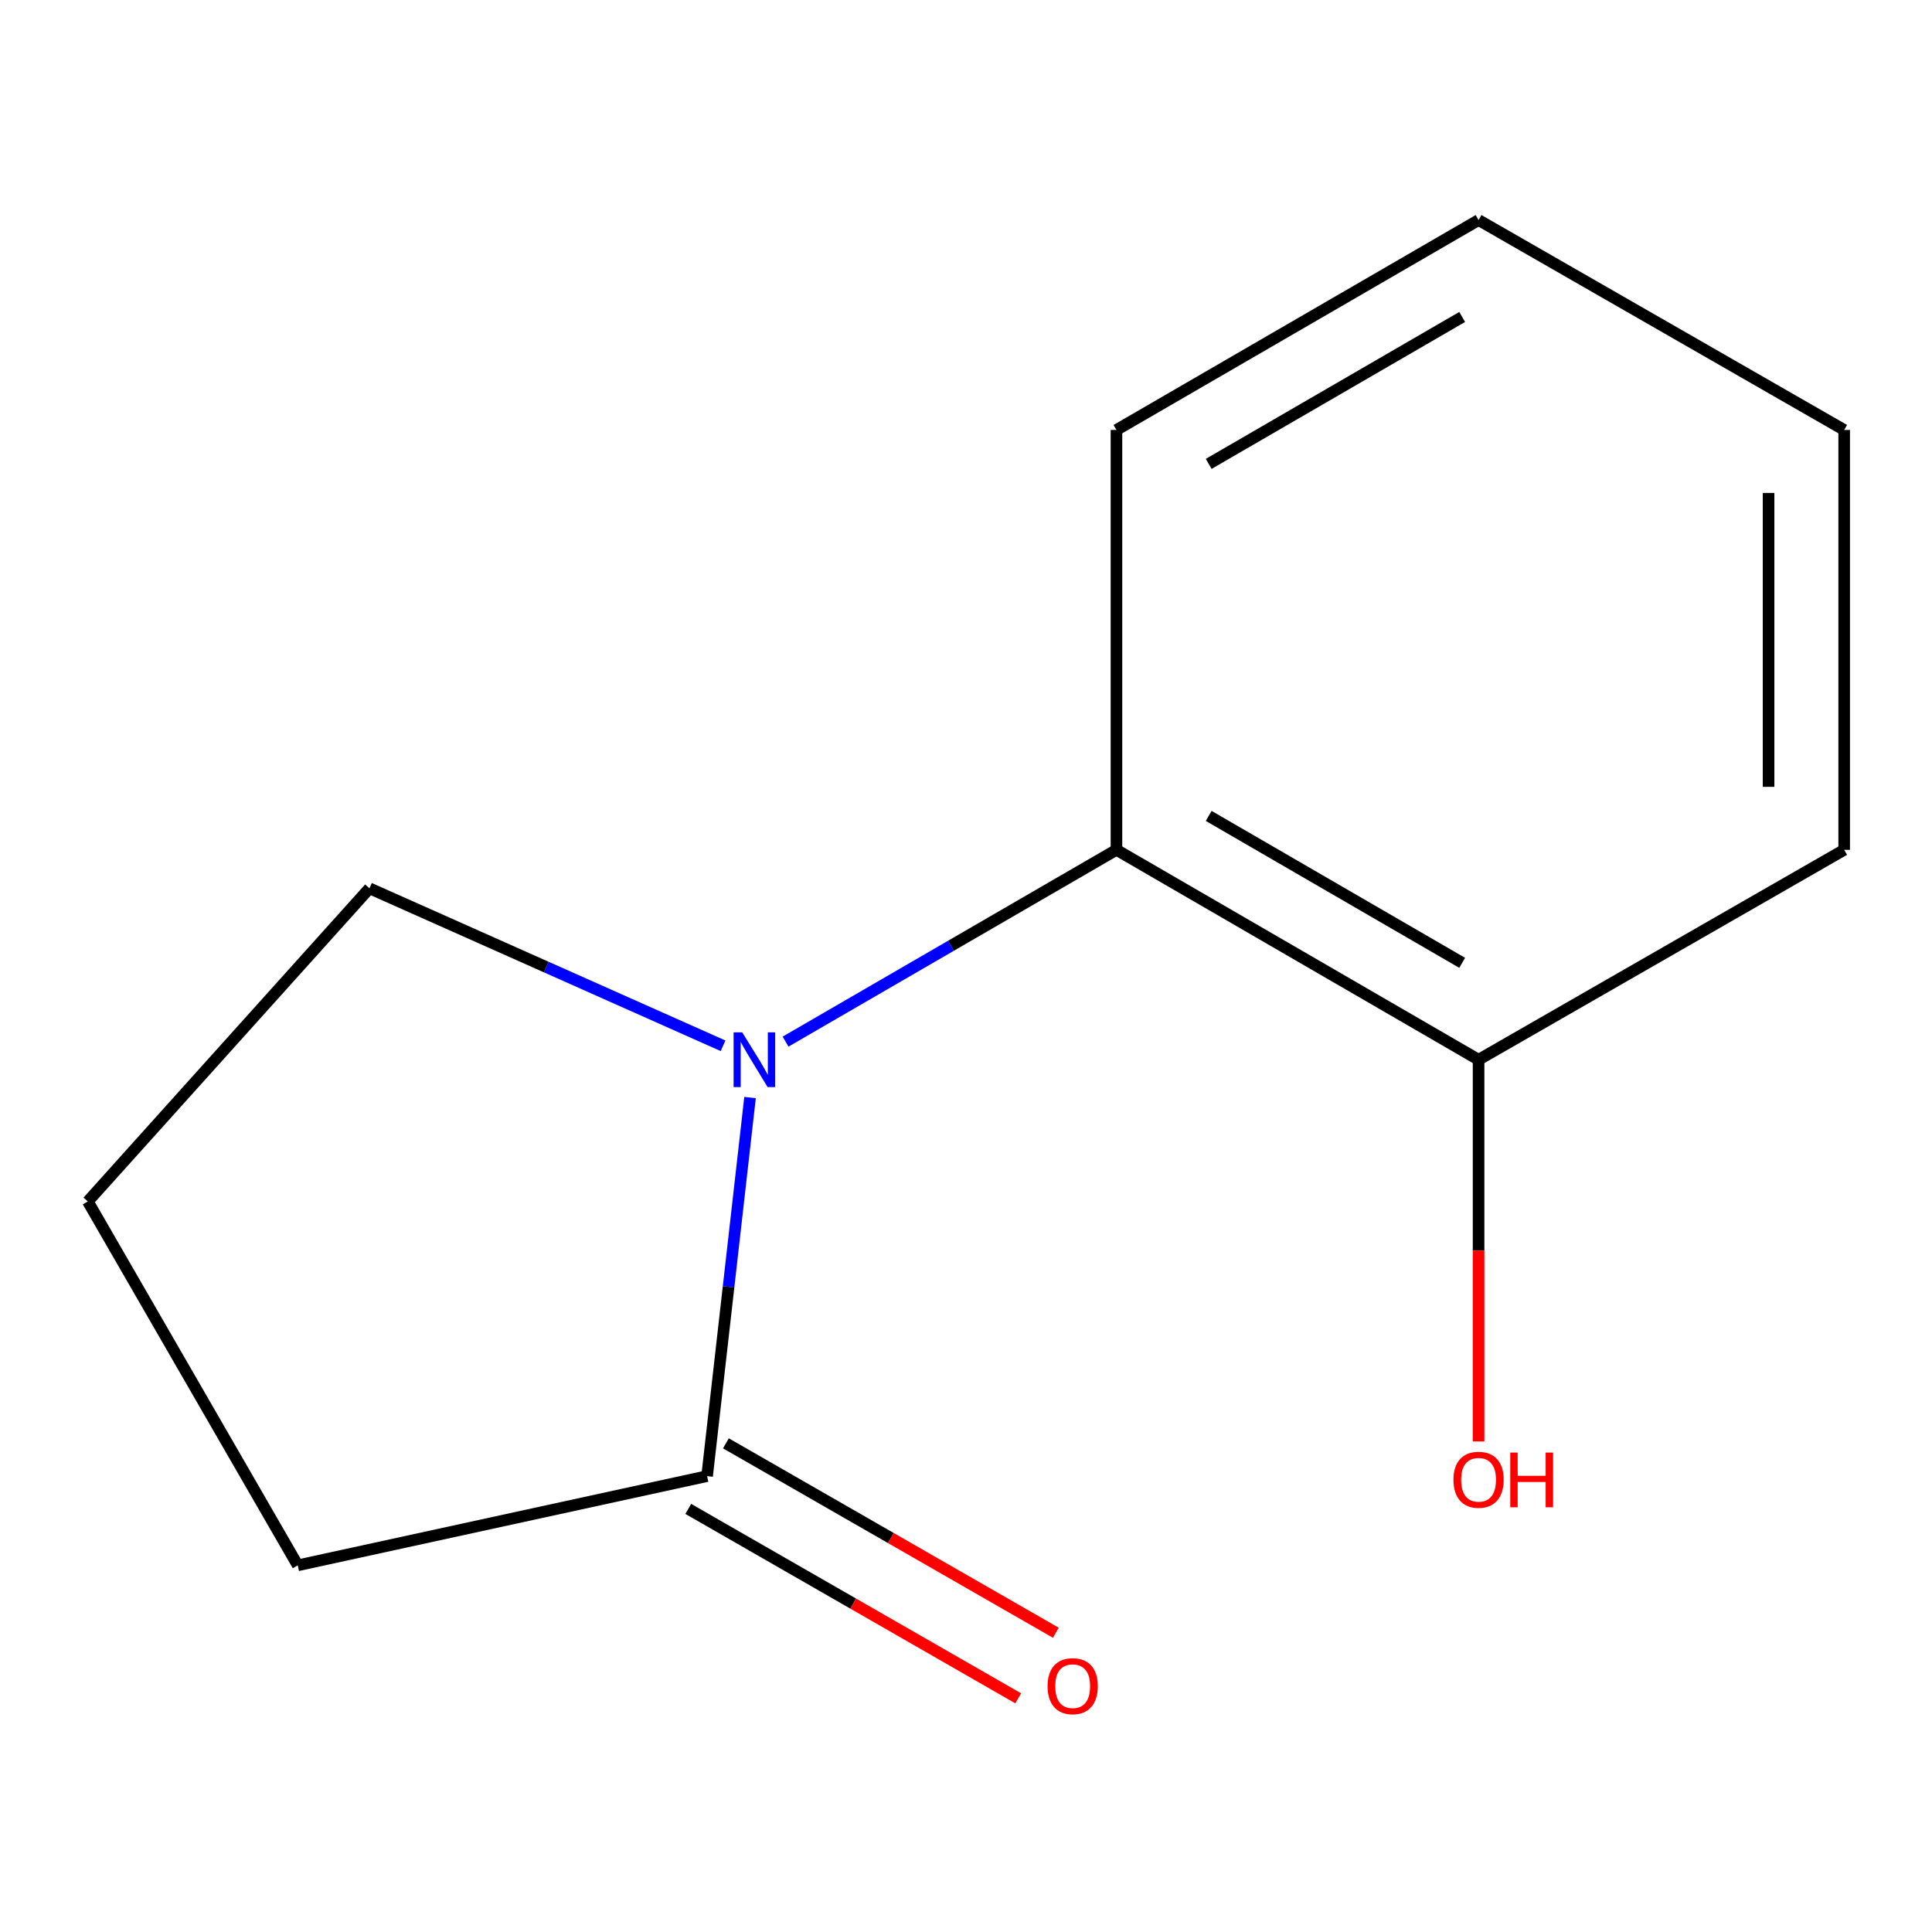 <?xml version='1.0' encoding='iso-8859-1'?>
<svg version='1.1' baseProfile='full'
              xmlns='http://www.w3.org/2000/svg'
                      xmlns:rdkit='http://www.rdkit.org/xml'
                      xmlns:xlink='http://www.w3.org/1999/xlink'
                  xml:space='preserve'
width='1000px' height='1000px' viewBox='0 0 1000 1000'>
<!-- END OF HEADER -->
<rect style='opacity:1.0;fill:#FFFFFF;stroke:none' width='1000' height='1000' x='0' y='0'> </rect>
<path class='bond-0' d='M 388.223,568.096 L 377.105,666.066' style='fill:none;fill-rule:evenodd;stroke:#0000FF;stroke-width:6px;stroke-linecap:butt;stroke-linejoin:miter;stroke-opacity:1' />
<path class='bond-0' d='M 377.105,666.066 L 365.987,764.035' style='fill:none;fill-rule:evenodd;stroke:#000000;stroke-width:6px;stroke-linecap:butt;stroke-linejoin:miter;stroke-opacity:1' />
<path class='bond-1' d='M 406.602,539.149 L 492.239,489.511' style='fill:none;fill-rule:evenodd;stroke:#0000FF;stroke-width:6px;stroke-linecap:butt;stroke-linejoin:miter;stroke-opacity:1' />
<path class='bond-1' d='M 492.239,489.511 L 577.877,439.873' style='fill:none;fill-rule:evenodd;stroke:#000000;stroke-width:6px;stroke-linecap:butt;stroke-linejoin:miter;stroke-opacity:1' />
<path class='bond-4' d='M 374.254,541.302 L 282.742,500.545' style='fill:none;fill-rule:evenodd;stroke:#0000FF;stroke-width:6px;stroke-linecap:butt;stroke-linejoin:miter;stroke-opacity:1' />
<path class='bond-4' d='M 282.742,500.545 L 191.23,459.788' style='fill:none;fill-rule:evenodd;stroke:#000000;stroke-width:6px;stroke-linecap:butt;stroke-linejoin:miter;stroke-opacity:1' />
<path class='bond-3' d='M 356.244,781.005 L 441.635,830.028' style='fill:none;fill-rule:evenodd;stroke:#000000;stroke-width:6px;stroke-linecap:butt;stroke-linejoin:miter;stroke-opacity:1' />
<path class='bond-3' d='M 441.635,830.028 L 527.026,879.051' style='fill:none;fill-rule:evenodd;stroke:#FF0000;stroke-width:6px;stroke-linecap:butt;stroke-linejoin:miter;stroke-opacity:1' />
<path class='bond-3' d='M 375.729,747.066 L 461.119,796.089' style='fill:none;fill-rule:evenodd;stroke:#000000;stroke-width:6px;stroke-linecap:butt;stroke-linejoin:miter;stroke-opacity:1' />
<path class='bond-3' d='M 461.119,796.089 L 546.51,845.112' style='fill:none;fill-rule:evenodd;stroke:#FF0000;stroke-width:6px;stroke-linecap:butt;stroke-linejoin:miter;stroke-opacity:1' />
<path class='bond-6' d='M 365.987,764.035 L 154.118,810.214' style='fill:none;fill-rule:evenodd;stroke:#000000;stroke-width:6px;stroke-linecap:butt;stroke-linejoin:miter;stroke-opacity:1' />
<path class='bond-2' d='M 577.877,439.873 L 765.309,548.514' style='fill:none;fill-rule:evenodd;stroke:#000000;stroke-width:6px;stroke-linecap:butt;stroke-linejoin:miter;stroke-opacity:1' />
<path class='bond-2' d='M 625.617,422.311 L 756.819,498.36' style='fill:none;fill-rule:evenodd;stroke:#000000;stroke-width:6px;stroke-linecap:butt;stroke-linejoin:miter;stroke-opacity:1' />
<path class='bond-7' d='M 577.877,439.873 L 577.877,222.546' style='fill:none;fill-rule:evenodd;stroke:#000000;stroke-width:6px;stroke-linecap:butt;stroke-linejoin:miter;stroke-opacity:1' />
<path class='bond-5' d='M 765.309,548.514 L 765.309,647.3' style='fill:none;fill-rule:evenodd;stroke:#000000;stroke-width:6px;stroke-linecap:butt;stroke-linejoin:miter;stroke-opacity:1' />
<path class='bond-5' d='M 765.309,647.3 L 765.309,746.087' style='fill:none;fill-rule:evenodd;stroke:#FF0000;stroke-width:6px;stroke-linecap:butt;stroke-linejoin:miter;stroke-opacity:1' />
<path class='bond-9' d='M 765.309,548.514 L 954.545,439.873' style='fill:none;fill-rule:evenodd;stroke:#000000;stroke-width:6px;stroke-linecap:butt;stroke-linejoin:miter;stroke-opacity:1' />
<path class='bond-8' d='M 191.23,459.788 L 45.455,621.869' style='fill:none;fill-rule:evenodd;stroke:#000000;stroke-width:6px;stroke-linecap:butt;stroke-linejoin:miter;stroke-opacity:1' />
<path class='bond-12' d='M 154.118,810.214 L 45.455,621.869' style='fill:none;fill-rule:evenodd;stroke:#000000;stroke-width:6px;stroke-linecap:butt;stroke-linejoin:miter;stroke-opacity:1' />
<path class='bond-10' d='M 577.877,222.546 L 765.309,113.905' style='fill:none;fill-rule:evenodd;stroke:#000000;stroke-width:6px;stroke-linecap:butt;stroke-linejoin:miter;stroke-opacity:1' />
<path class='bond-10' d='M 625.617,240.108 L 756.819,164.059' style='fill:none;fill-rule:evenodd;stroke:#000000;stroke-width:6px;stroke-linecap:butt;stroke-linejoin:miter;stroke-opacity:1' />
<path class='bond-13' d='M 954.545,439.873 L 954.545,222.546' style='fill:none;fill-rule:evenodd;stroke:#000000;stroke-width:6px;stroke-linecap:butt;stroke-linejoin:miter;stroke-opacity:1' />
<path class='bond-13' d='M 915.411,407.274 L 915.411,255.145' style='fill:none;fill-rule:evenodd;stroke:#000000;stroke-width:6px;stroke-linecap:butt;stroke-linejoin:miter;stroke-opacity:1' />
<path class='bond-11' d='M 765.309,113.905 L 954.545,222.546' style='fill:none;fill-rule:evenodd;stroke:#000000;stroke-width:6px;stroke-linecap:butt;stroke-linejoin:miter;stroke-opacity:1' />
<path  class='atom-0' d='M 384.186 534.354
L 393.466 549.354
Q 394.386 550.834, 395.866 553.514
Q 397.346 556.194, 397.426 556.354
L 397.426 534.354
L 401.186 534.354
L 401.186 562.674
L 397.306 562.674
L 387.346 546.274
Q 386.186 544.354, 384.946 542.154
Q 383.746 539.954, 383.386 539.274
L 383.386 562.674
L 379.706 562.674
L 379.706 534.354
L 384.186 534.354
' fill='#0000FF'/>
<path  class='atom-4' d='M 542.223 872.757
Q 542.223 865.957, 545.583 862.157
Q 548.943 858.357, 555.223 858.357
Q 561.503 858.357, 564.863 862.157
Q 568.223 865.957, 568.223 872.757
Q 568.223 879.637, 564.823 883.557
Q 561.423 887.437, 555.223 887.437
Q 548.983 887.437, 545.583 883.557
Q 542.223 879.677, 542.223 872.757
M 555.223 884.237
Q 559.543 884.237, 561.863 881.357
Q 564.223 878.437, 564.223 872.757
Q 564.223 867.197, 561.863 864.397
Q 559.543 861.557, 555.223 861.557
Q 550.903 861.557, 548.543 864.357
Q 546.223 867.157, 546.223 872.757
Q 546.223 878.477, 548.543 881.357
Q 550.903 884.237, 555.223 884.237
' fill='#FF0000'/>
<path  class='atom-6' d='M 752.309 765.92
Q 752.309 759.12, 755.669 755.32
Q 759.029 751.52, 765.309 751.52
Q 771.589 751.52, 774.949 755.32
Q 778.309 759.12, 778.309 765.92
Q 778.309 772.8, 774.909 776.72
Q 771.509 780.6, 765.309 780.6
Q 759.069 780.6, 755.669 776.72
Q 752.309 772.84, 752.309 765.92
M 765.309 777.4
Q 769.629 777.4, 771.949 774.52
Q 774.309 771.6, 774.309 765.92
Q 774.309 760.36, 771.949 757.56
Q 769.629 754.72, 765.309 754.72
Q 760.989 754.72, 758.629 757.52
Q 756.309 760.32, 756.309 765.92
Q 756.309 771.64, 758.629 774.52
Q 760.989 777.4, 765.309 777.4
' fill='#FF0000'/>
<path  class='atom-6' d='M 781.709 751.84
L 785.549 751.84
L 785.549 763.88
L 800.029 763.88
L 800.029 751.84
L 803.869 751.84
L 803.869 780.16
L 800.029 780.16
L 800.029 767.08
L 785.549 767.08
L 785.549 780.16
L 781.709 780.16
L 781.709 751.84
' fill='#FF0000'/>
</svg>
